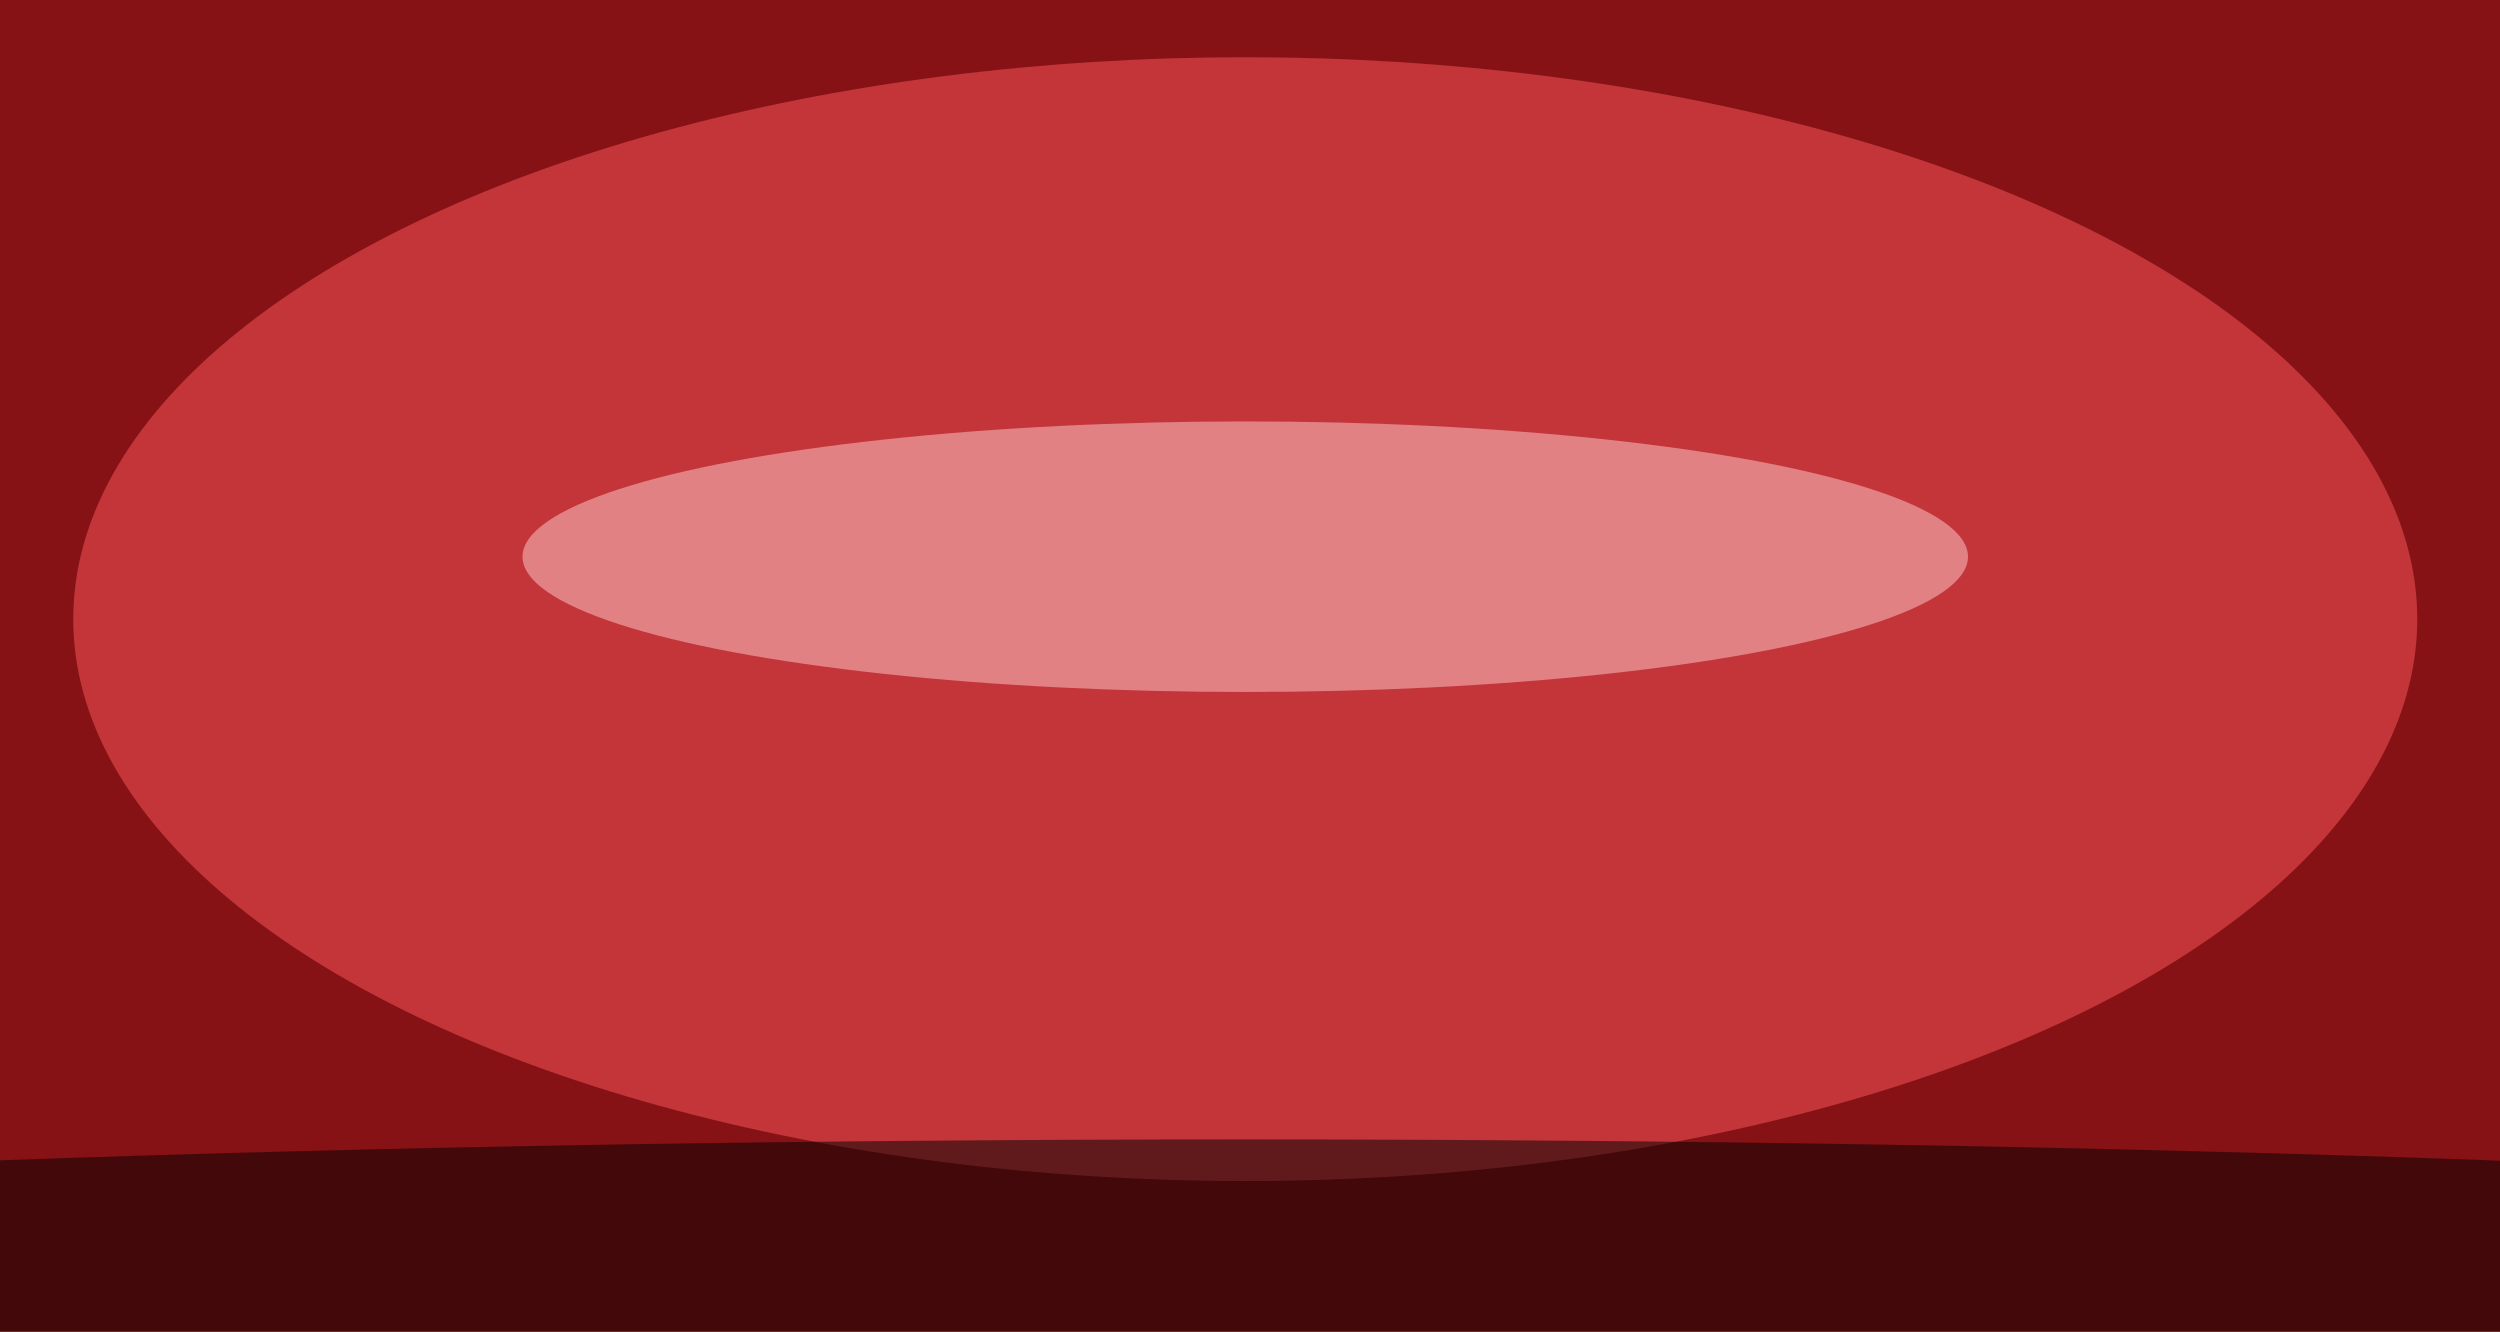 <svg xmlns="http://www.w3.org/2000/svg" version="1.1"  viewBox="0 0 600 300" preserveAspectRatio="none" width="107" height="57"><filter id="b"><feGaussianBlur stdDeviation="60"/></filter> <rect width="100%" height="100%" fill="#861215"/> <g filter="url(#b)"><g transform="scale(2.344) translate(0.5 0.5)"> <ellipse fill="#ff585e" fill-opacity="0.502" cx="127" cy="59" rx="120" ry="54"/> <ellipse fill="#000000" fill-opacity="0.502" cx="127" cy="124" rx="255" ry="15"/> <ellipse fill="#ffcdcf" fill-opacity="0.502" cx="127" cy="53" rx="74" ry="13"/> </g></g></svg>